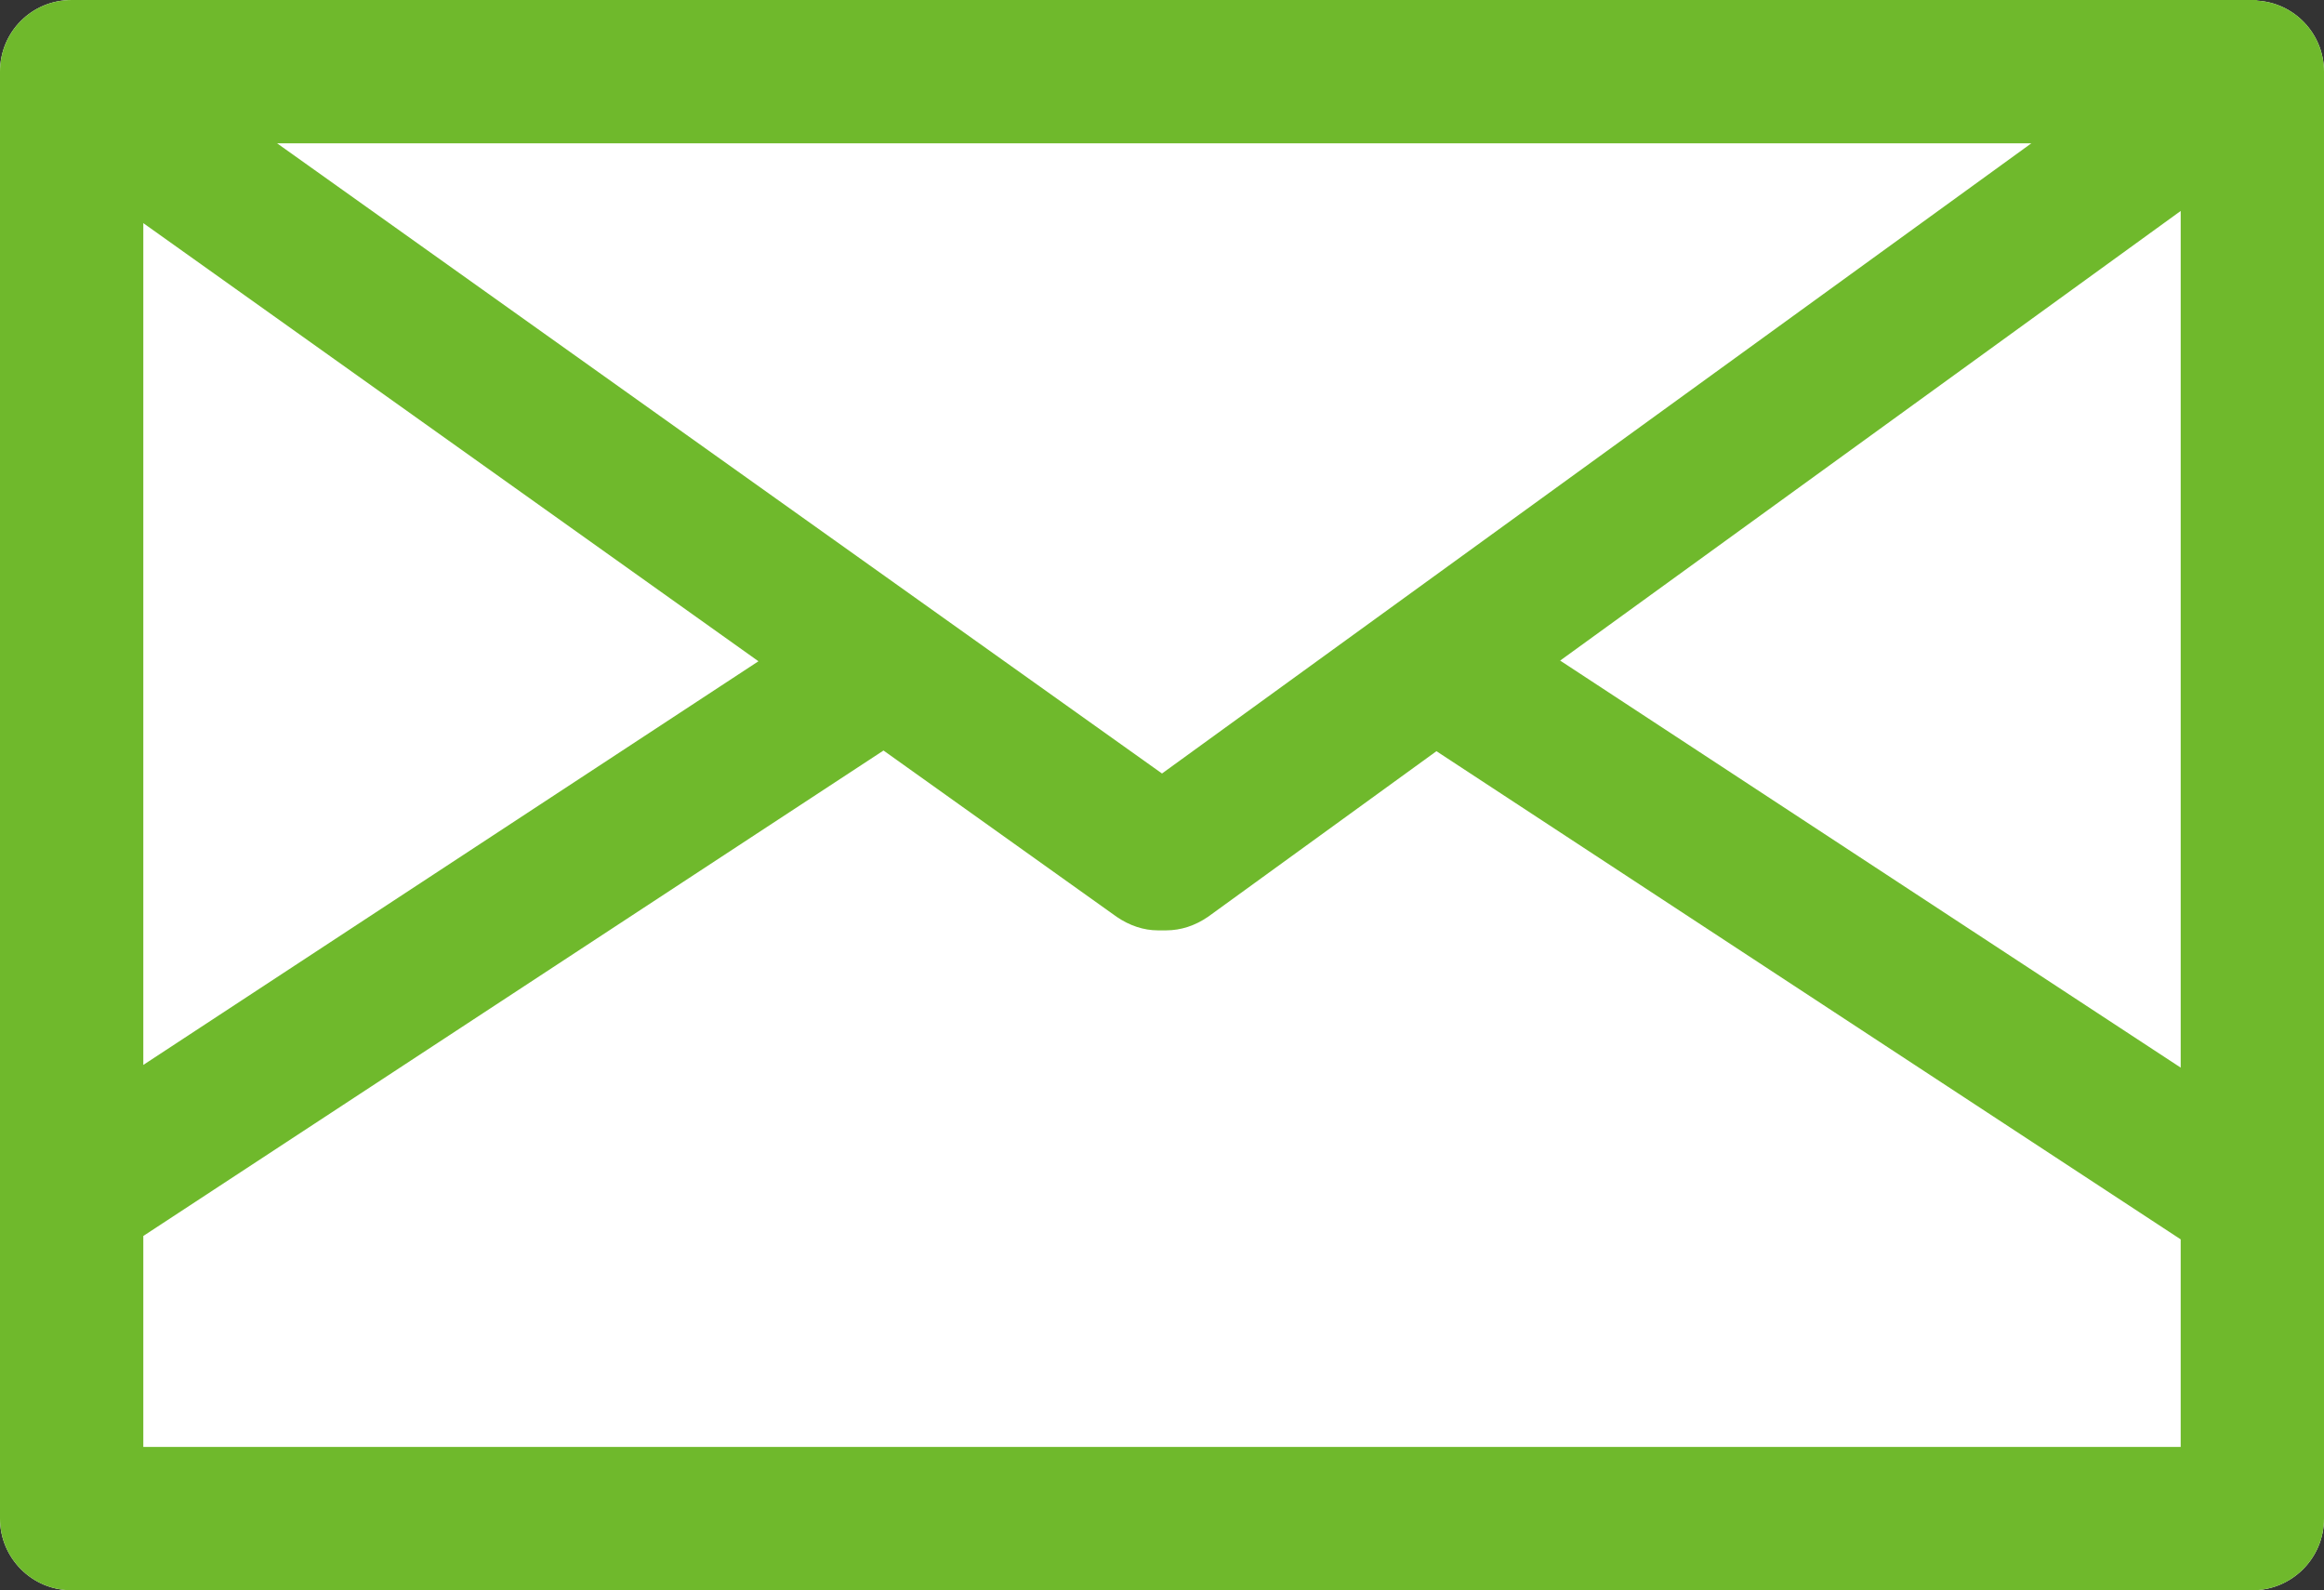 <?xml version="1.0" encoding="UTF-8"?><svg id="_レイヤー_2" xmlns="http://www.w3.org/2000/svg" viewBox="0 0 34.38 23.52"><rect x="0" y="0" width="34.38" height="23.52" fill="#333333" stroke="none"/><defs><style>.cls-1{fill:#6fb92c;}.cls-2{fill:#fff;}</style></defs><g id="_デザイン"><path class="cls-2" d="M33.39,0s-.02,0-.04,0c-.01,0-.02,0-.03,0H1.06C.47,0,0,.47,0,1.06v21.4c0,.58.47,1.06,1.06,1.06h32.26c.58,0,1.06-.47,1.06-1.06V1.06c0-.56-.44-1.02-.99-1.05Z"/><path class="cls-1" d="M33.39,0s-.02,0-.04,0c-.01,0-.02,0-.03,0H1.06C.47,0,0,.47,0,1.06v21.4c0,.58.47,1.06,1.06,1.06h32.26c.58,0,1.06-.47,1.06-1.06V1.06c0-.56-.44-1.02-.99-1.05ZM17.19,11.44L4.1,2.12h25.95l-12.86,9.32ZM2.12,3.3l9.1,6.48L2.12,15.75V3.3ZM32.26,3.12v12.67l-9.18-6.02,9.18-6.65ZM2.12,21.4v-3.12l10.95-7.18,3.45,2.46c.19.13.4.2.61.2.02,0,.04,0,.06,0,.02,0,.04,0,.06,0,.22,0,.43-.07.62-.2l3.38-2.45,11.01,7.22v3.07H2.12Z"/></g></svg>